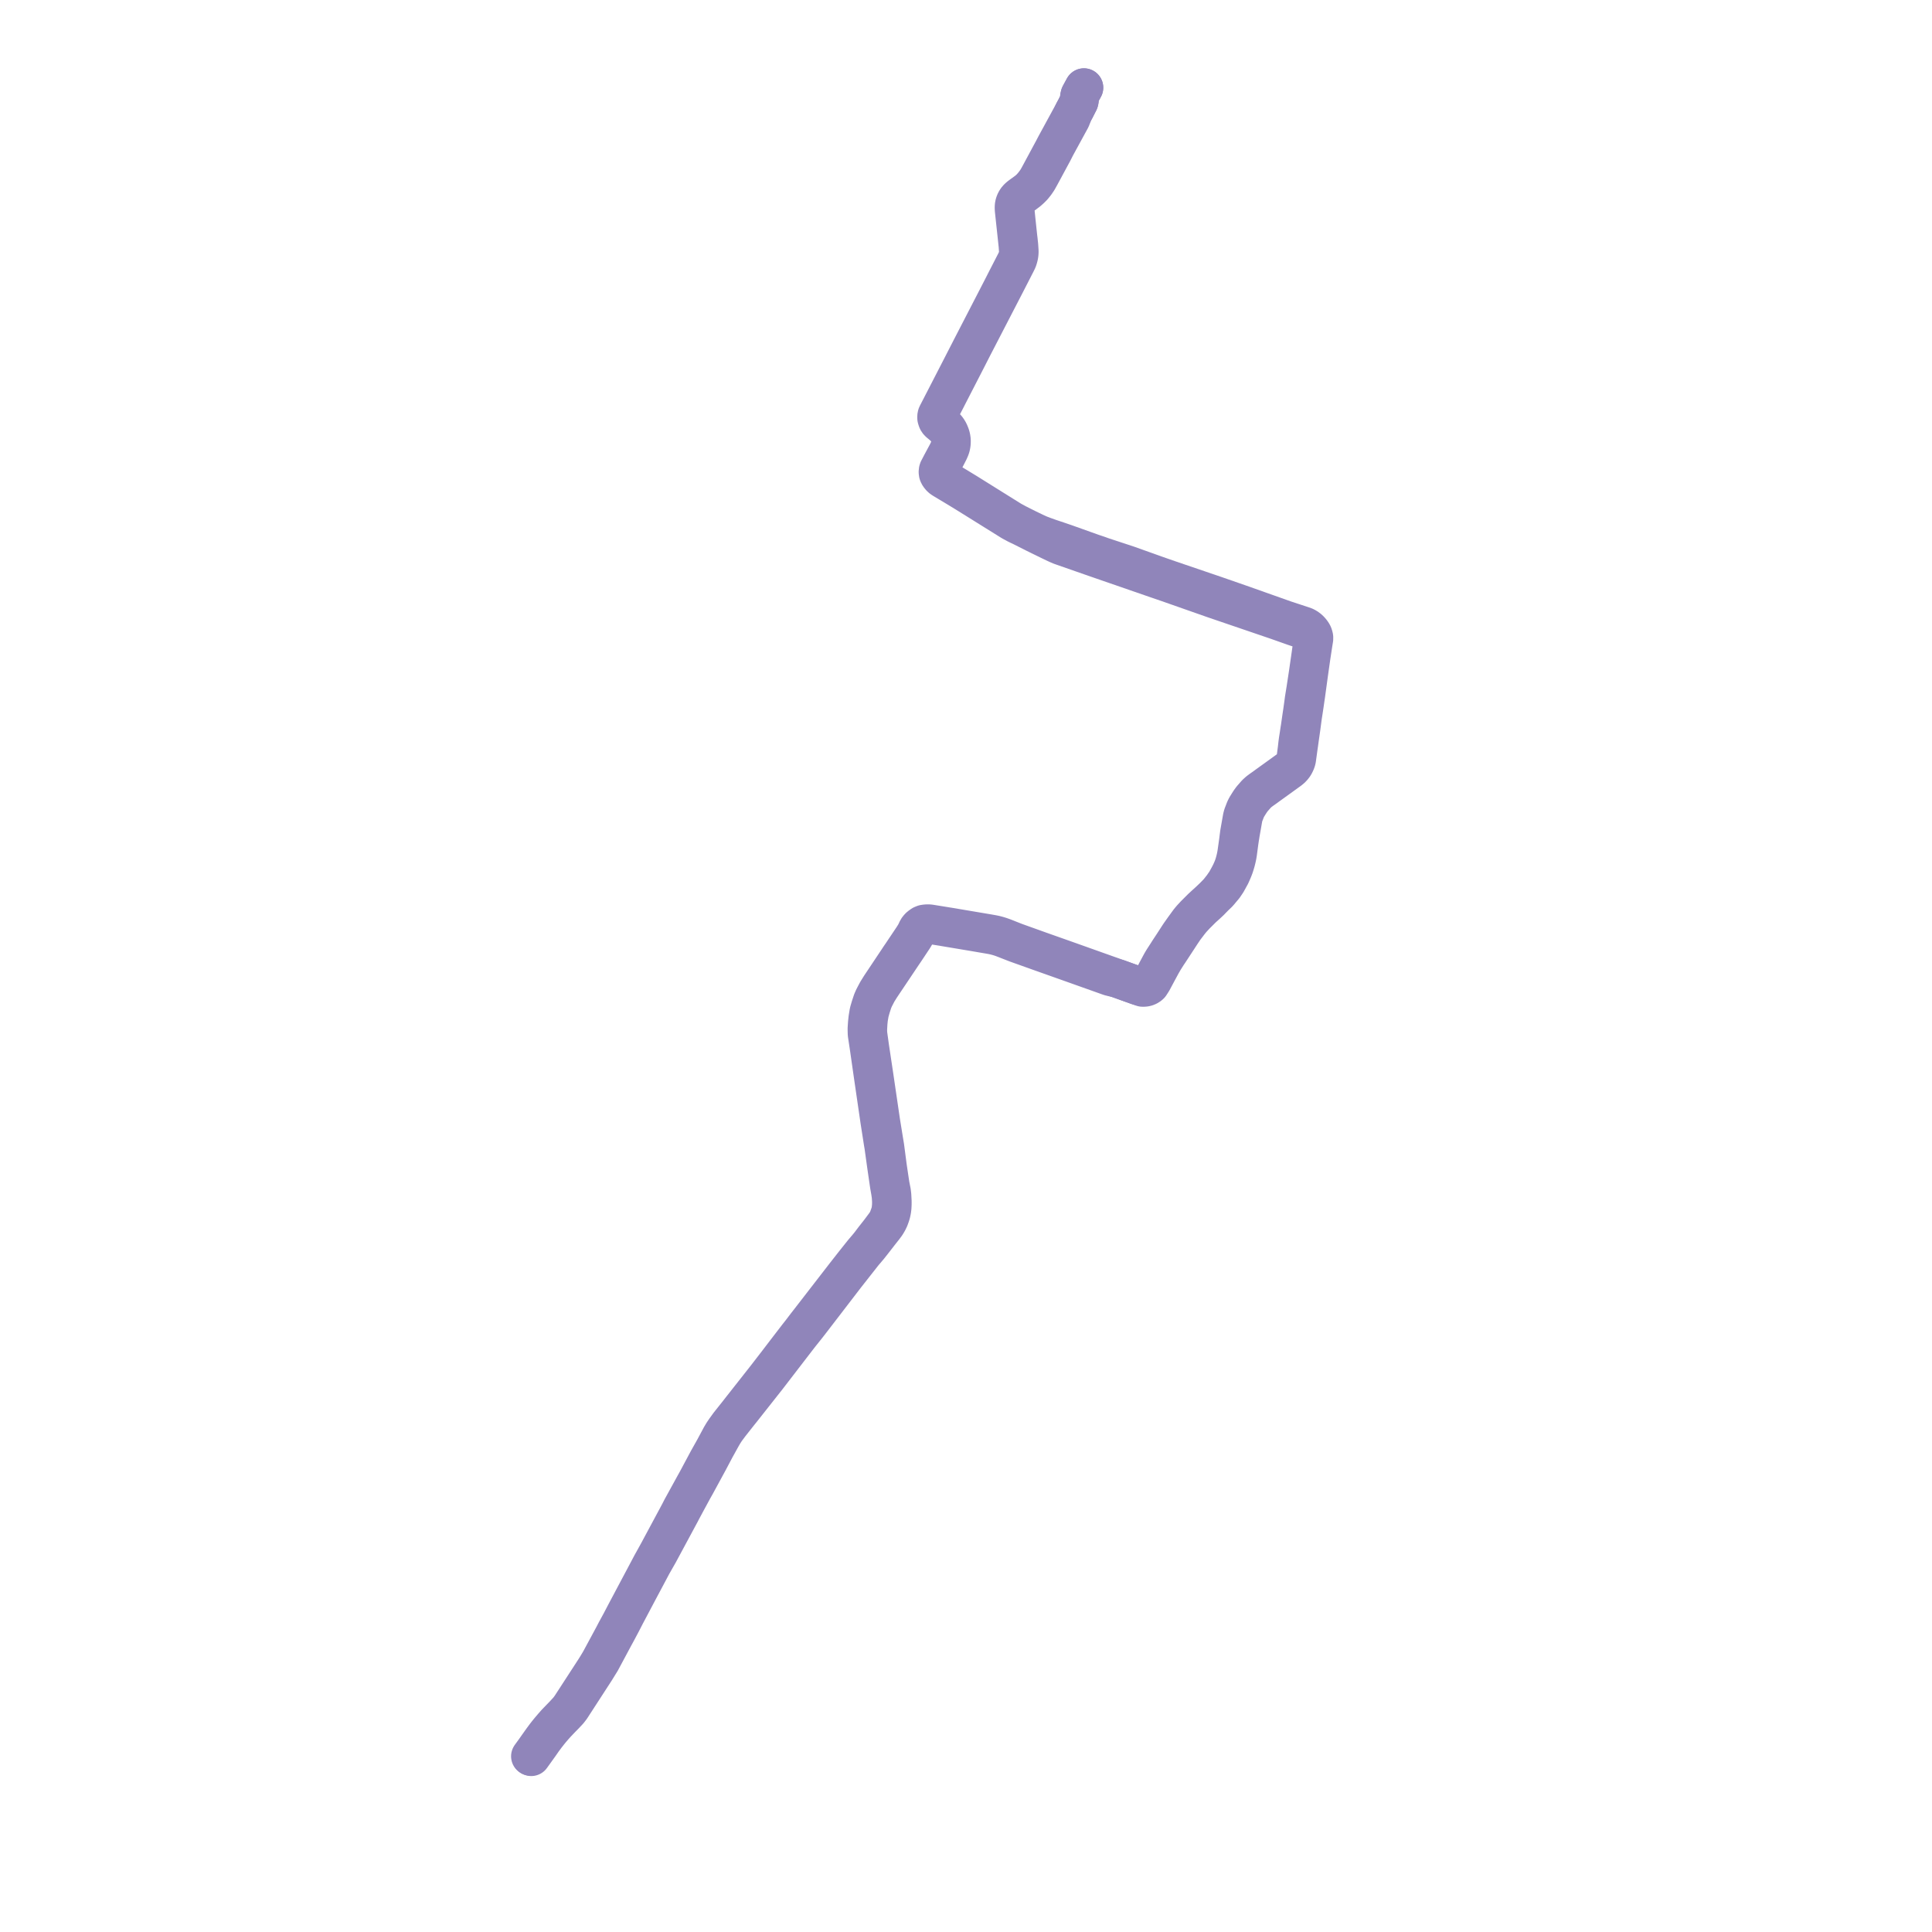     
<svg width="440.944" height="440.944" version="1.1"
     xmlns="http://www.w3.org/2000/svg">

  <title>Plan de ligne</title>
  <desc>Du 2007-08-25 au 2007-11-22</desc>

<path d='M 121.245 400.944 L 122.122 399.726 L 123.247 398.152 L 123.921 397.185 L 124.646 396.204 L 124.975 395.784 L 125.316 395.351 L 125.681 394.901 L 126.37 394.093 L 127.095 393.287 L 127.624 392.734 L 128.204 392.127 L 128.855 391.468 L 129.81 390.446 L 130.321 389.779 L 132.445 386.502 L 135.868 381.223 L 136.542 380.132 L 137.16 379.135 L 138.051 377.472 L 140.199 373.464 L 140.709 372.531 L 141.032 371.925 L 141.849 370.386 L 142.791 368.559 L 143.384 367.439 L 145.353 363.718 L 147.195 360.26 L 148.896 357.06 L 149.791 355.488 L 150.348 354.511 L 152.415 350.673 L 154.934 345.996 L 155.347 345.229 L 155.759 344.435 L 156.868 342.378 L 158.269 339.793 L 158.795 338.864 L 159.206 338.108 L 161.78 333.37 L 162.245 332.491 L 163.217 330.65 L 163.844 329.517 L 164.732 327.911 L 165.157 327.18 L 165.669 326.383 L 166.614 325.112 L 168.693 322.477 L 169.203 321.847 L 169.701 321.215 L 175.086 314.395 L 177.695 311.001 L 178.585 309.844 L 179.291 308.926 L 179.552 308.59 L 180.026 307.97 L 180.501 307.353 L 181.931 305.494 L 182.281 305.039 L 182.891 304.265 L 184.258 302.552 L 185.175 301.368 L 193.021 291.149 L 197.06 286.01 L 197.282 285.746 L 197.68 285.285 L 198.374 284.457 L 199.366 283.199 L 200.935 281.178 L 201.742 280.16 L 202.291 279.413 L 202.683 278.752 L 202.98 278.129 L 203.238 277.419 L 203.396 276.897 L 203.53 276.271 L 203.613 275.638 L 203.652 274.867 L 203.654 274.183 L 203.577 272.767 L 203.484 271.986 L 203.177 270.444 L 202.585 266.472 L 202.507 265.892 L 202.379 264.917 L 202.275 264.12 L 201.961 261.725 L 201.769 260.563 L 201.621 259.653 L 201.016 255.912 L 199.576 246.109 L 199.465 245.354 L 198.761 240.673 L 198.527 239.114 L 198.085 235.944 L 198.057 235.118 L 198.061 234.961 L 198.067 234.713 L 198.137 233.491 L 198.238 232.47 L 198.389 231.6 L 198.466 231.153 L 198.562 230.79 L 198.829 229.842 L 199.261 228.51 L 199.58 227.78 L 199.835 227.293 L 200.279 226.432 L 201.031 225.228 L 205.424 218.676 L 206.06 217.726 L 206.551 217.006 L 208.433 214.175 L 208.522 214.04 L 208.994 213.248 L 209.287 212.713 L 209.527 212.212 L 209.774 211.878 L 210.087 211.56 L 210.596 211.222 L 210.944 211.083 L 211.36 211.022 L 211.833 210.996 L 212.108 211.019 L 212.309 211.035 L 215.493 211.561 L 216.257 211.686 L 216.446 211.72 L 216.74 211.769 L 217 211.812 L 221.1 212.498 L 222.024 212.652 L 222.267 212.693 L 223.055 212.828 L 223.992 212.988 L 224.03 212.995 L 225.393 213.228 L 226.342 213.389 L 227.012 213.531 L 227.644 213.694 L 228.292 213.889 L 228.91 214.107 L 231.946 215.291 L 233.709 215.921 L 236.623 216.962 L 236.832 217.036 L 237.046 217.113 L 237.458 217.26 L 237.755 217.366 L 238.076 217.48 L 238.632 217.677 L 238.798 217.736 L 238.963 217.794 L 243.803 219.511 L 243.942 219.561 L 244.081 219.61 L 250.589 221.926 L 250.774 221.992 L 250.957 222.057 L 253.304 222.893 L 255.141 223.343 L 255.446 223.454 L 257.354 224.143 L 259.616 224.953 L 259.824 225.026 L 260.02 225.096 L 260.111 225.128 L 260.773 225.362 L 261.121 225.358 L 261.316 225.339 L 261.495 225.305 L 261.658 225.259 L 261.834 225.197 L 261.982 225.122 L 262.171 225.022 L 262.354 224.883 L 262.502 224.745 L 262.666 224.493 L 262.699 224.442 L 262.936 224.075 L 262.996 223.993 L 264.092 221.948 L 265.017 220.231 L 265.078 220.118 L 265.141 220.002 L 265.702 219.034 L 265.975 218.604 L 266.557 217.685 L 266.711 217.47 L 266.918 217.16 L 267.028 216.992 L 267.549 216.194 L 269.054 213.896 L 269.49 213.221 L 270.364 211.922 L 271.556 210.357 L 272.04 209.776 L 272.863 208.882 L 274.426 207.322 L 275.148 206.671 L 275.249 206.582 L 275.362 206.482 L 276.176 205.721 L 276.38 205.511 L 277.179 204.691 L 277.993 203.911 L 278.144 203.744 L 278.282 203.592 L 279.382 202.278 L 280.029 201.315 L 280.726 200.045 L 280.912 199.706 L 281.121 199.237 L 281.429 198.52 L 281.513 198.311 L 281.704 197.808 L 281.905 197.177 L 282.089 196.54 L 282.253 195.873 L 282.383 195.249 L 282.469 194.74 L 282.825 192.067 L 282.889 191.639 L 282.943 191.275 L 283.021 190.806 L 283.118 190.184 L 283.141 190.053 L 283.745 186.636 L 283.875 186.08 L 284.114 185.502 L 284.382 184.798 L 284.478 184.594 L 284.662 184.235 L 285.063 183.588 L 285.47 182.949 L 285.875 182.393 L 286.314 181.896 L 286.86 181.271 L 287.418 180.763 L 287.816 180.468 L 288.033 180.307 L 288.757 179.799 L 289.45 179.29 L 292.659 176.977 L 292.921 176.787 L 293.934 176.053 L 293.993 176.011 L 294.298 175.794 L 294.504 175.625 L 294.604 175.542 L 294.931 175.241 L 295.251 174.843 L 295.328 174.739 L 295.484 174.488 L 295.677 174.102 L 295.83 173.722 L 295.907 173.455 L 295.955 173.232 L 296.265 170.964 L 296.279 170.858 L 296.44 169.746 L 296.478 169.465 L 296.551 168.929 L 296.885 166.598 L 296.959 166.067 L 296.978 165.924 L 297.29 163.559 L 297.505 162.187 L 297.51 162.145 L 297.53 162.011 L 297.697 160.913 L 297.861 159.772 L 297.875 159.67 L 297.885 159.6 L 298.036 158.587 L 298.707 153.674 L 298.984 151.712 L 299.235 149.951 L 299.416 148.767 L 299.627 147.376 L 299.879 145.791 L 299.89 145.684 L 299.879 145.539 L 299.868 145.394 L 299.764 145.003 L 299.687 144.798 L 299.598 144.615 L 299.456 144.401 L 299.395 144.311 L 299.193 144.043 L 299.113 143.958 L 298.834 143.657 L 298.515 143.395 L 298.179 143.174 L 297.943 143.037 L 297.669 142.91 L 296.938 142.667 L 296.394 142.488 L 293.294 141.47 L 292.476 141.18 L 284.69 138.419 L 283.691 138.064 L 282.917 137.795 L 277.44 135.889 L 266.66 132.219 L 264.81 131.573 L 264.023 131.298 L 263.151 130.987 L 257.353 128.917 L 253.485 127.643 L 251.587 127.018 L 250.633 126.672 L 249.294 126.225 L 243.167 124.036 L 241.428 123.443 L 239.584 122.826 L 238.288 122.362 L 237.503 122.067 L 237.133 121.914 L 236.65 121.698 L 236.096 121.441 L 234.493 120.668 L 233.645 120.244 L 233.208 120.027 L 233.064 119.955 L 232.524 119.675 L 232.18 119.51 L 231.725 119.262 L 231.232 118.995 L 230.868 118.793 L 230.506 118.576 L 223.293 114.072 L 222.91 113.832 L 221.986 113.255 L 220.632 112.409 L 219.979 112.012 L 219.526 111.737 L 218.954 111.389 L 218.773 111.278 L 218.593 111.166 L 216.809 110.096 L 215.457 109.286 L 215.084 109.031 L 214.871 108.838 L 214.667 108.601 L 214.556 108.418 L 214.483 108.234 L 214.45 108.128 L 214.409 107.963 L 214.393 107.845 L 214.394 107.699 L 214.406 107.552 L 214.422 107.422 L 214.449 107.298 L 214.478 107.2 L 214.511 107.074 L 214.556 106.951 L 215 106.08 L 215.54 105.028 L 216.152 103.836 L 216.352 103.446 L 216.613 102.938 L 216.737 102.651 L 216.88 102.319 L 216.978 102.024 L 217.046 101.751 L 217.11 101.408 L 217.145 101.026 L 217.153 100.472 L 217.059 99.818 L 216.908 99.297 L 216.609 98.574 L 216.273 98.011 L 215.882 97.531 L 215.724 97.388 L 215.433 97.126 L 215.001 96.782 L 214.654 96.491 L 214.476 96.301 L 214.363 96.183 L 214.255 96.065 L 214.147 95.881 L 214.073 95.697 L 214.048 95.53 L 214.019 95.349 L 214.014 95.052 L 214.023 94.931 L 214.054 94.782 L 214.168 94.496 L 215.302 92.302 L 215.359 92.192 L 215.467 91.982 L 215.929 91.09 L 216.493 89.985 L 216.57 89.833 L 218.601 85.886 L 220.162 82.851 L 220.224 82.729 L 220.775 81.656 L 221.091 81.037 L 221.176 80.867 L 222 79.256 L 222.984 77.353 L 228.683 66.334 L 228.759 66.187 L 229.056 65.613 L 229.578 64.601 L 229.942 63.894 L 230.011 63.76 L 231.949 59.978 L 231.991 59.896 L 232.244 59.374 L 232.335 59.118 L 232.424 58.819 L 232.504 58.513 L 232.562 58.231 L 232.602 57.948 L 232.629 57.531 L 232.624 57.183 L 232.616 57.113 L 232.543 56.003 L 232.515 55.736 L 232.487 55.478 L 232.448 55.103 L 232.41 54.747 L 232.387 54.538 L 232.339 54.169 L 232.12 52.111 L 231.932 50.332 L 231.91 50.125 L 231.686 47.918 L 231.654 47.509 L 231.661 47.121 L 231.717 46.787 L 231.776 46.549 L 231.868 46.287 L 231.924 46.158 L 231.986 46.046 L 232.07 45.898 L 232.209 45.681 L 232.412 45.43 L 232.571 45.258 L 232.741 45.098 L 232.967 44.911 L 233.075 44.831 L 233.36 44.617 L 233.482 44.526 L 233.666 44.392 L 233.736 44.34 L 234.562 43.714 L 234.675 43.628 L 234.922 43.406 L 235.237 43.122 L 235.763 42.593 L 236.353 41.859 L 236.809 41.188 L 236.875 41.09 L 237.416 40.122 L 240.306 34.767 L 240.514 34.362 L 240.984 33.436 L 241.215 33.013 L 241.263 32.925 L 244.434 27.114 L 245.018 25.612 L 245.457 24.806 L 246.078 23.569 L 246.201 23.351 L 246.292 23.146 L 246.346 22.917 L 246.364 22.72 L 246.359 22.414 L 246.356 22.205 L 246.458 21.721 L 246.644 21.365 L 247.315 20.132 L 247.388 20' fill='transparent' stroke='#9085BA' stroke-linecap='round' stroke-linejoin='round' stroke-width='8.819'/><path d='M 247.388 20 L 246.644 21.365 L 246.458 21.721 L 246.356 22.205 L 246.364 22.72 L 246.346 22.917 L 246.292 23.146 L 246.201 23.351 L 246.078 23.569 L 245.632 24.458 L 245.457 24.806 L 245.018 25.612 L 241.031 32.936 L 240.978 33.035 L 240.751 33.458 L 240.473 34 L 240.374 34.193 L 240.138 34.621 L 237.219 40.046 L 236.891 40.641 L 236.659 41.036 L 236.609 41.111 L 236.545 41.207 L 236.162 41.747 L 235.86 42.133 L 235.568 42.484 L 235.084 43.008 L 234.541 43.49 L 234.395 43.599 L 233.593 44.195 L 233.515 44.247 L 233.328 44.374 L 233.209 44.463 L 232.887 44.702 L 232.841 44.736 L 232.689 44.854 L 232.635 44.897 L 232.436 45.079 L 232.175 45.333 L 232.014 45.548 L 231.899 45.725 L 231.774 45.931 L 231.715 46.067 L 231.664 46.182 L 231.617 46.308 L 231.548 46.515 L 231.484 46.758 L 231.443 47.095 L 231.434 47.498 L 231.459 47.927 L 231.694 50.14 L 231.716 50.35 L 231.908 52.126 L 232.067 53.608 L 232.129 54.184 L 232.167 54.551 L 232.19 54.763 L 232.229 55.125 L 232.268 55.494 L 232.296 55.754 L 232.325 56.022 L 232.404 57.153 L 232.41 57.275 L 232.422 57.542 L 232.395 57.867 L 232.381 58.026 L 232.349 58.277 L 232.309 58.456 L 232.219 58.77 L 232.137 59.024 L 232.005 59.366 L 231.775 59.839 L 231.737 59.912 L 230.915 61.509 L 229.752 63.77 L 229.685 63.902 L 229.328 64.605 L 228.806 65.631 L 228.527 66.173 L 228.447 66.327 L 225.431 72.168 L 222.79 77.282 L 221.799 79.201 L 220.982 80.797 L 220.894 80.967 L 220.577 81.585 L 220.025 82.658 L 219.957 82.792 L 216.372 89.761 L 216.293 89.914 L 215.726 91.014 L 215.155 92.122 L 215.099 92.23 L 214.609 93.18 L 213.957 94.445 L 213.828 94.713 L 213.779 94.904 L 213.76 95.065 L 213.764 95.417 L 213.89 95.839 L 213.957 95.997 L 214.042 96.148 L 214.183 96.322 L 214.415 96.544 L 214.819 96.869 L 215.243 97.238 L 215.521 97.497 L 215.669 97.649 L 216.088 98.147 L 216.412 98.669 L 216.643 99.206 L 216.704 99.346 L 216.877 99.862 L 216.954 100.433 L 216.955 101.024 L 216.9 101.511 L 216.852 101.735 L 216.817 101.895 L 216.712 102.224 L 216.567 102.583 L 216.432 102.876 L 216.187 103.387 L 215.486 104.69 L 214.782 106.003 L 214.331 106.874 L 214.279 106.973 L 214.22 107.074 L 214.182 107.159 L 214.148 107.244 L 214.111 107.38 L 214.082 107.529 L 214.08 107.66 L 214.079 107.769 L 214.087 107.916 L 214.134 108.123 L 214.216 108.311 L 214.235 108.354 L 214.345 108.538 L 214.499 108.741 L 214.583 108.838 L 214.667 108.939 L 214.758 109.038 L 214.946 109.187 L 215.225 109.376 L 215.77 109.704 L 216.725 110.278 L 218.46 111.322 L 218.605 111.41 L 218.764 111.506 L 219.394 111.888 L 219.845 112.161 L 222.071 113.544 L 222.77 113.978 L 223.155 114.218 L 230.381 118.722 L 230.771 118.964 L 231.171 119.194 L 231.353 119.284 L 231.935 119.605 L 232.531 119.9 L 232.968 120.099 L 233.111 120.17 L 233.545 120.386 L 236.171 121.712 L 236.991 122.115 L 237.338 122.288 L 238.063 122.642 L 238.728 122.967 L 239.252 123.224 L 240.849 123.992 L 241.491 124.284 L 242.051 124.524 L 242.67 124.743 L 247.25 126.343 L 248.948 126.936 L 250.204 127.373 L 251.016 127.654 L 262.798 131.729 L 263.781 132.069 L 264.491 132.312 L 266.438 132.979 L 277.075 136.714 L 282.523 138.573 L 283.305 138.839 L 284.363 139.2 L 291.493 141.632 L 292.334 141.929 L 295.464 143.036 L 296.142 143.261 L 296.815 143.477 L 297.349 143.663 L 297.844 143.899 L 298.187 144.117 L 298.615 144.455 L 298.874 144.712 L 299.047 144.962 L 299.228 145.244 L 299.325 145.458 L 299.415 145.714 L 299.45 145.826 L 299.503 146.021 L 299.537 146.267 L 299.544 146.631 L 299.515 146.994 L 299.474 147.341 L 299.269 148.753 L 299.122 149.803 L 298.567 153.652 L 298.44 154.481 L 297.995 157.403 L 297.643 159.57 L 297.633 159.643 L 297.62 159.745 L 297.469 160.887 L 297.314 161.988 L 297.297 162.123 L 297.292 162.17 L 297.081 163.556 L 296.744 165.901 L 296.722 166.052 L 296.636 166.573 L 296.457 167.779 L 296.272 168.938 L 296.169 169.724 L 296.045 170.826 L 296.031 170.937 L 295.908 171.896 L 295.753 173.081 L 295.697 173.382 L 295.652 173.552 L 295.604 173.707 L 295.442 174.027 L 295.271 174.371 L 295.203 174.493 L 295.035 174.736 L 294.944 174.855 L 294.779 175.07 L 294.452 175.371 L 294.424 175.396 L 294.128 175.638 L 293.851 175.836 L 293.771 175.894 L 292.496 176.817 L 290.681 178.124 L 289.285 179.13 L 288.594 179.639 L 287.869 180.147 L 287.242 180.612 L 286.666 181.136 L 286.113 181.77 L 285.667 182.275 L 285.253 182.844 L 284.842 183.489 L 284.435 184.144 L 284.223 184.565 L 284.147 184.724 L 283.873 185.441 L 283.645 186.025 L 283.499 186.593 L 282.891 190.034 L 282.869 190.159 L 282.789 190.782 L 282.727 191.257 L 282.683 191.616 L 282.627 192.048 L 282.25 194.72 L 282.157 195.242 L 282.035 195.844 L 281.868 196.513 L 281.694 197.142 L 281.485 197.77 L 281.299 198.251 L 281.219 198.437 L 280.889 199.177 L 280.493 199.948 L 280.376 200.16 L 279.775 201.25 L 279.015 202.345 L 278.08 203.534 L 277.981 203.638 L 277.833 203.793 L 276.986 204.662 L 276.133 205.476 L 275.91 205.683 L 275.174 206.351 L 275.065 206.45 L 274.971 206.537 L 274.257 207.197 L 272.686 208.764 L 271.88 209.636 L 271.371 210.248 L 270.208 211.847 L 269.252 213.196 L 268.857 213.796 L 267.771 215.476 L 267.357 216.103 L 266.979 216.675 L 266.831 216.9 L 266.719 217.07 L 266.522 217.386 L 266.462 217.481 L 265.478 219.002 L 265.134 219.573 L 264.937 219.922 L 264.875 220.038 L 264.814 220.153 L 263.891 221.874 L 262.783 223.987 L 262.77 224.01 L 262.503 224.364 L 262.468 224.412 L 262.315 224.594 L 262.174 224.729 L 262.024 224.835 L 261.853 224.933 L 261.666 225.019 L 261.506 225.076 L 261.329 225.13 L 261.174 225.157 L 260.971 225.177 L 260.75 225.17 L 260.411 225.139 L 260.133 225.085 L 260.036 225.066 L 259.831 225.011 L 259.616 224.953 L 257.354 224.143 L 255.446 223.454 L 255.141 223.343 L 252.736 222.487 L 251.045 221.884 L 250.86 221.819 L 250.676 221.753 L 244.169 219.435 L 244.029 219.386 L 243.89 219.336 L 239.049 217.623 L 238.884 217.564 L 238.718 217.506 L 238.162 217.309 L 237.813 217.185 L 237.547 217.092 L 237.13 216.943 L 236.918 216.867 L 236.708 216.791 L 232.037 215.117 L 231.392 214.875 L 229.018 213.937 L 228.378 213.71 L 227.716 213.505 L 227.068 213.338 L 226.405 213.206 L 225.502 213.047 L 224.465 212.872 L 224.06 212.804 L 223.914 212.779 L 222.993 212.623 L 222.3 212.507 L 222.069 212.468 L 218.422 211.852 L 216.885 211.592 L 216.536 211.533 L 216.296 211.499 L 216.047 211.458 L 215.557 211.376 L 213.438 211.035 L 212.332 210.856 L 211.979 210.815 L 211.737 210.812 L 211.333 210.831 L 210.874 210.898 L 210.467 211.062 L 209.95 211.426 L 209.744 211.622 L 209.553 211.842 L 209.355 212.126 L 209.043 212.797 L 208.792 213.263 L 208.353 213.962 L 208.251 214.114 L 206.37 216.918 L 205.888 217.645 L 205.338 218.444 L 205.036 218.903 L 200.915 225.082 L 200.156 226.304 L 199.665 227.229 L 199.414 227.711 L 199.083 228.466 L 198.641 229.8 L 198.366 230.733 L 198.276 231.095 L 198.201 231.555 L 198.059 232.427 L 197.948 233.458 L 197.865 234.727 L 197.866 234.96 L 197.866 235.128 L 197.89 235.998 L 198.366 239.153 L 199.258 245.376 L 199.367 246.128 L 199.675 248.241 L 200.794 255.913 L 201.383 259.68 L 201.549 260.747 L 201.69 261.568 L 202.159 264.941 L 202.295 265.916 L 202.379 266.507 L 202.962 270.504 L 203.228 272.027 L 203.368 272.996 L 203.445 274.19 L 203.434 275.068 L 203.379 275.654 L 203.305 276.28 L 203.16 276.881 L 202.721 278.119 L 202.468 278.658 L 202.151 279.2 L 200.806 281.005 L 199.429 282.757 L 198.582 283.877 L 198.306 284.227 L 198.197 284.363 L 197.487 285.2 L 197.102 285.652 L 196.869 285.934 L 194.944 288.35 L 192.881 290.983 L 192.517 291.454 L 184.946 301.239 L 184.035 302.405 L 182.773 304.068 L 182.688 304.175 L 182.076 304.948 L 181.741 305.384 L 180.318 307.237 L 179.834 307.867 L 179.365 308.478 L 179.102 308.82 L 177.338 311.131 L 174.892 314.3 L 169.525 321.12 L 169.032 321.746 L 168.534 322.386 L 166.381 325.099 L 165.498 326.317 L 165.004 327.051 L 164.536 327.831 L 163.04 330.622 L 162.038 332.409 L 161.567 333.25 L 159.003 338.04 L 158.584 338.785 L 158.075 339.716 L 156.668 342.273 L 155.525 344.357 L 155.129 345.139 L 154.703 345.939 L 153.406 348.352 L 150.145 354.424 L 149.592 355.421 L 148.714 356.999 L 147.001 360.232 L 145.184 363.647 L 142.629 368.465 L 142.276 369.139 L 141.667 370.305 L 140.826 371.848 L 140.499 372.453 L 140.013 373.388 L 136.969 379.033 L 136.363 380.053 L 135.681 381.142 L 132.694 385.743 L 130.355 389.345 L 130.048 389.785 L 129.689 390.257 L 128.682 391.353 L 128.037 392.015 L 126.92 393.17 L 126.217 393.966 L 125.518 394.786 L 125.141 395.243 L 124.799 395.667 L 124.464 396.099 L 123.741 397.076 L 123.409 397.544 L 123.058 398.039 L 121.939 399.622 L 121.054 400.84' fill='transparent' stroke='#9085BA' stroke-linecap='round' stroke-linejoin='round' stroke-width='8.819'/>
</svg>
